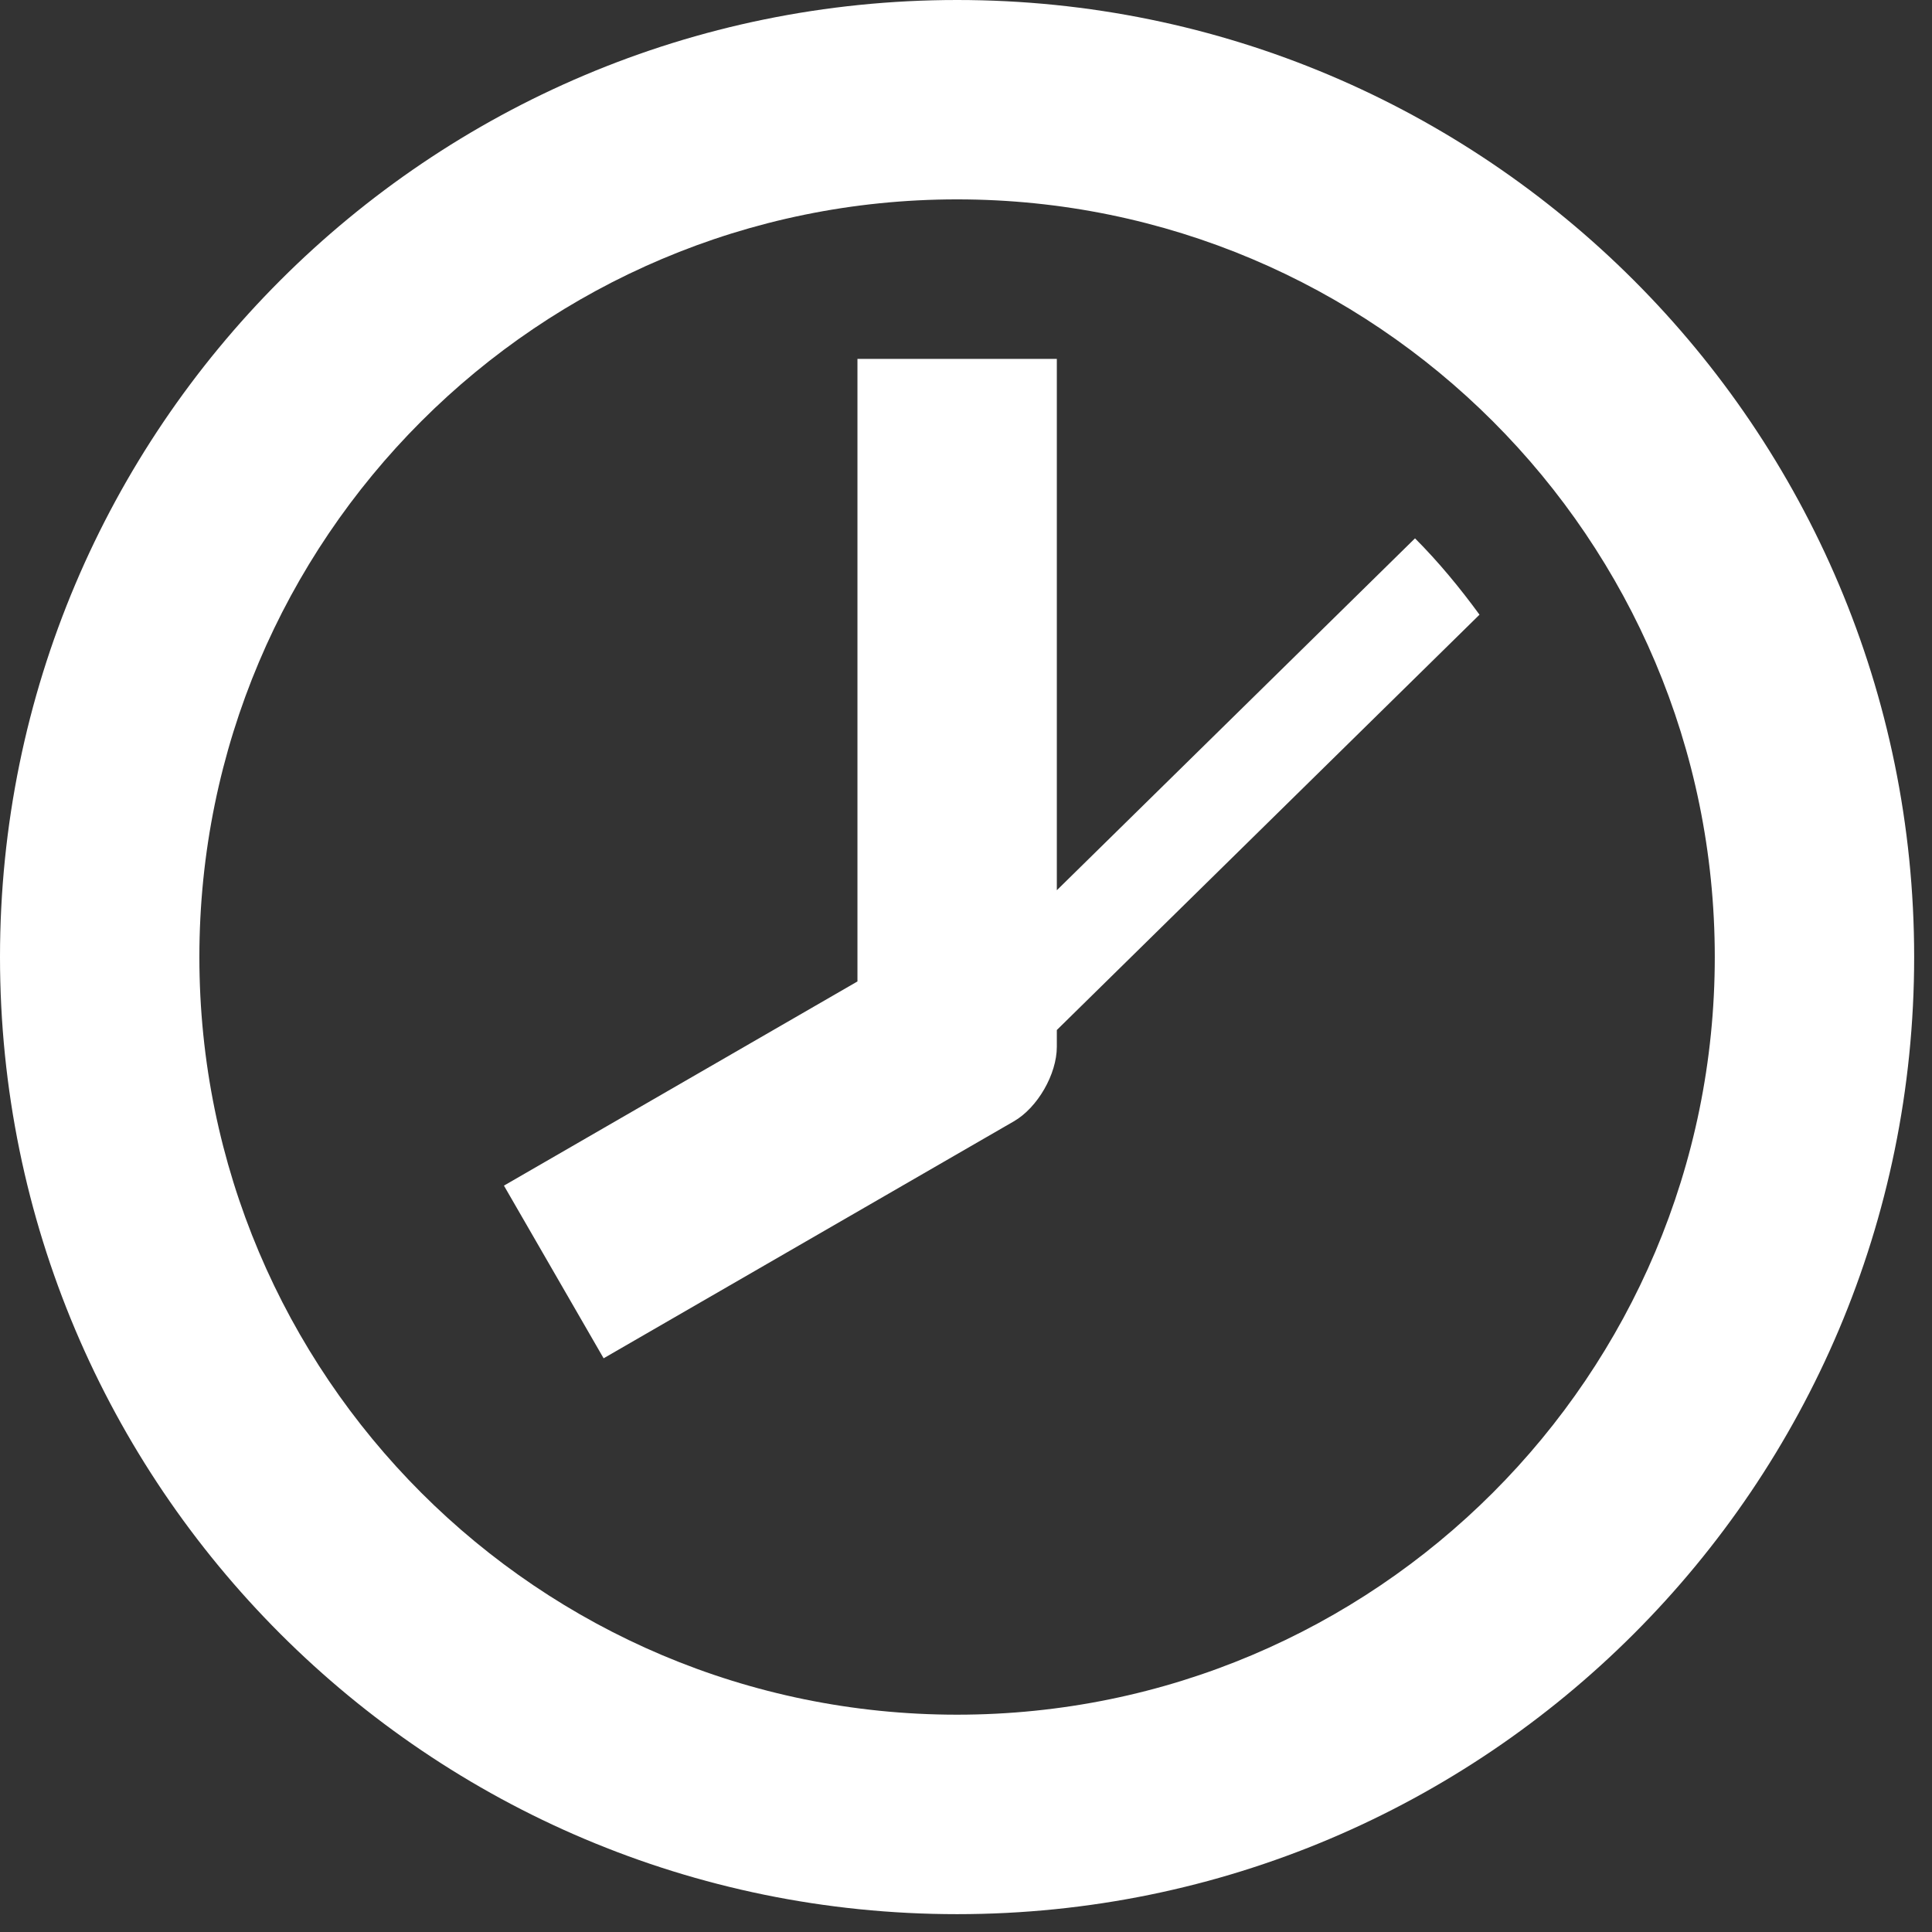 <svg width="81" height="81" viewBox="0 0 81 81" fill="none" xmlns="http://www.w3.org/2000/svg">
<rect x="0" y="0" width="81" height="81" fill="#333333" stroke="none"/>
<path d="M40.128 -7.62939e-06C17.964 -7.62939e-06 0 17.964 0 40.124C0 62.288 17.964 80.252 40.128 80.252C62.284 80.252 80.252 62.288 80.252 40.124C80.252 17.964 62.284 -7.62939e-06 40.128 -7.62939e-06ZM40.124 71.889C22.582 71.889 8.359 57.67 8.359 40.124C8.359 22.582 22.578 8.359 40.124 8.359C57.666 8.359 71.893 22.578 71.893 40.124C71.893 57.666 57.666 71.889 40.124 71.889V71.889ZM44.308 37.324V15.046H35.949V41.148L21.128 49.708L25.307 56.947L42.506 47.012C43.501 46.44 44.308 45.035 44.308 43.886V43.184L62.029 25.771C61.202 24.639 60.312 23.56 59.325 22.57L44.308 37.324Z" fill="white"/>
</svg>
